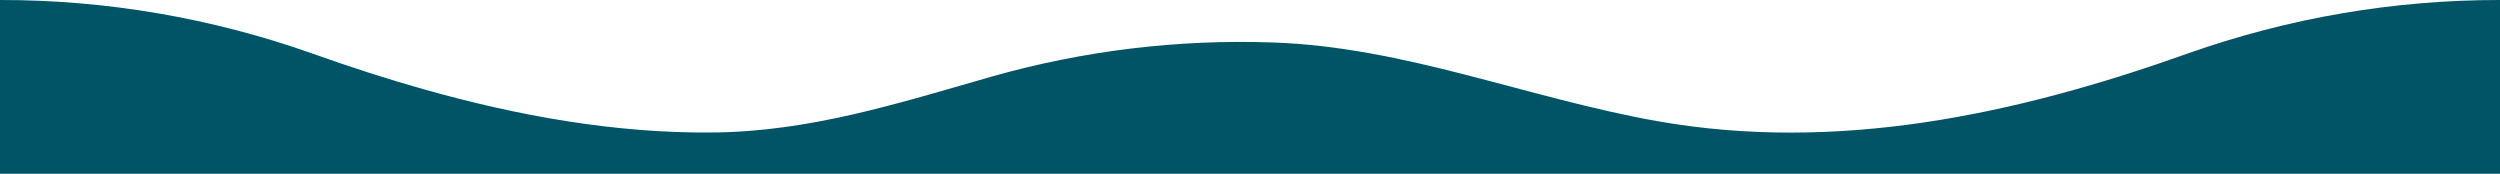 <svg width="1439" height="100" viewBox="0 0 1439 100" fill="none" xmlns="http://www.w3.org/2000/svg">
<path d="M1259.13 30.845C1160.66 65.911 1057.44 88.167 953.392 69.633C879.227 56.433 808.444 26.956 732.464 24.445C678.049 22.553 623.669 29.142 571.171 43.989C517.295 59.367 466.551 75.767 410.061 76.267C354.111 76.778 298.484 66.745 244.662 51.611C222.829 45.467 201.233 38.456 179.843 30.845C121.978 10.354 61.198 -0.07 0 2.22778e-05L0 100H1439V2.22778e-05C1377.79 -0.074 1317 10.351 1259.13 30.845V30.845Z" fill="#005466"/>
</svg>
